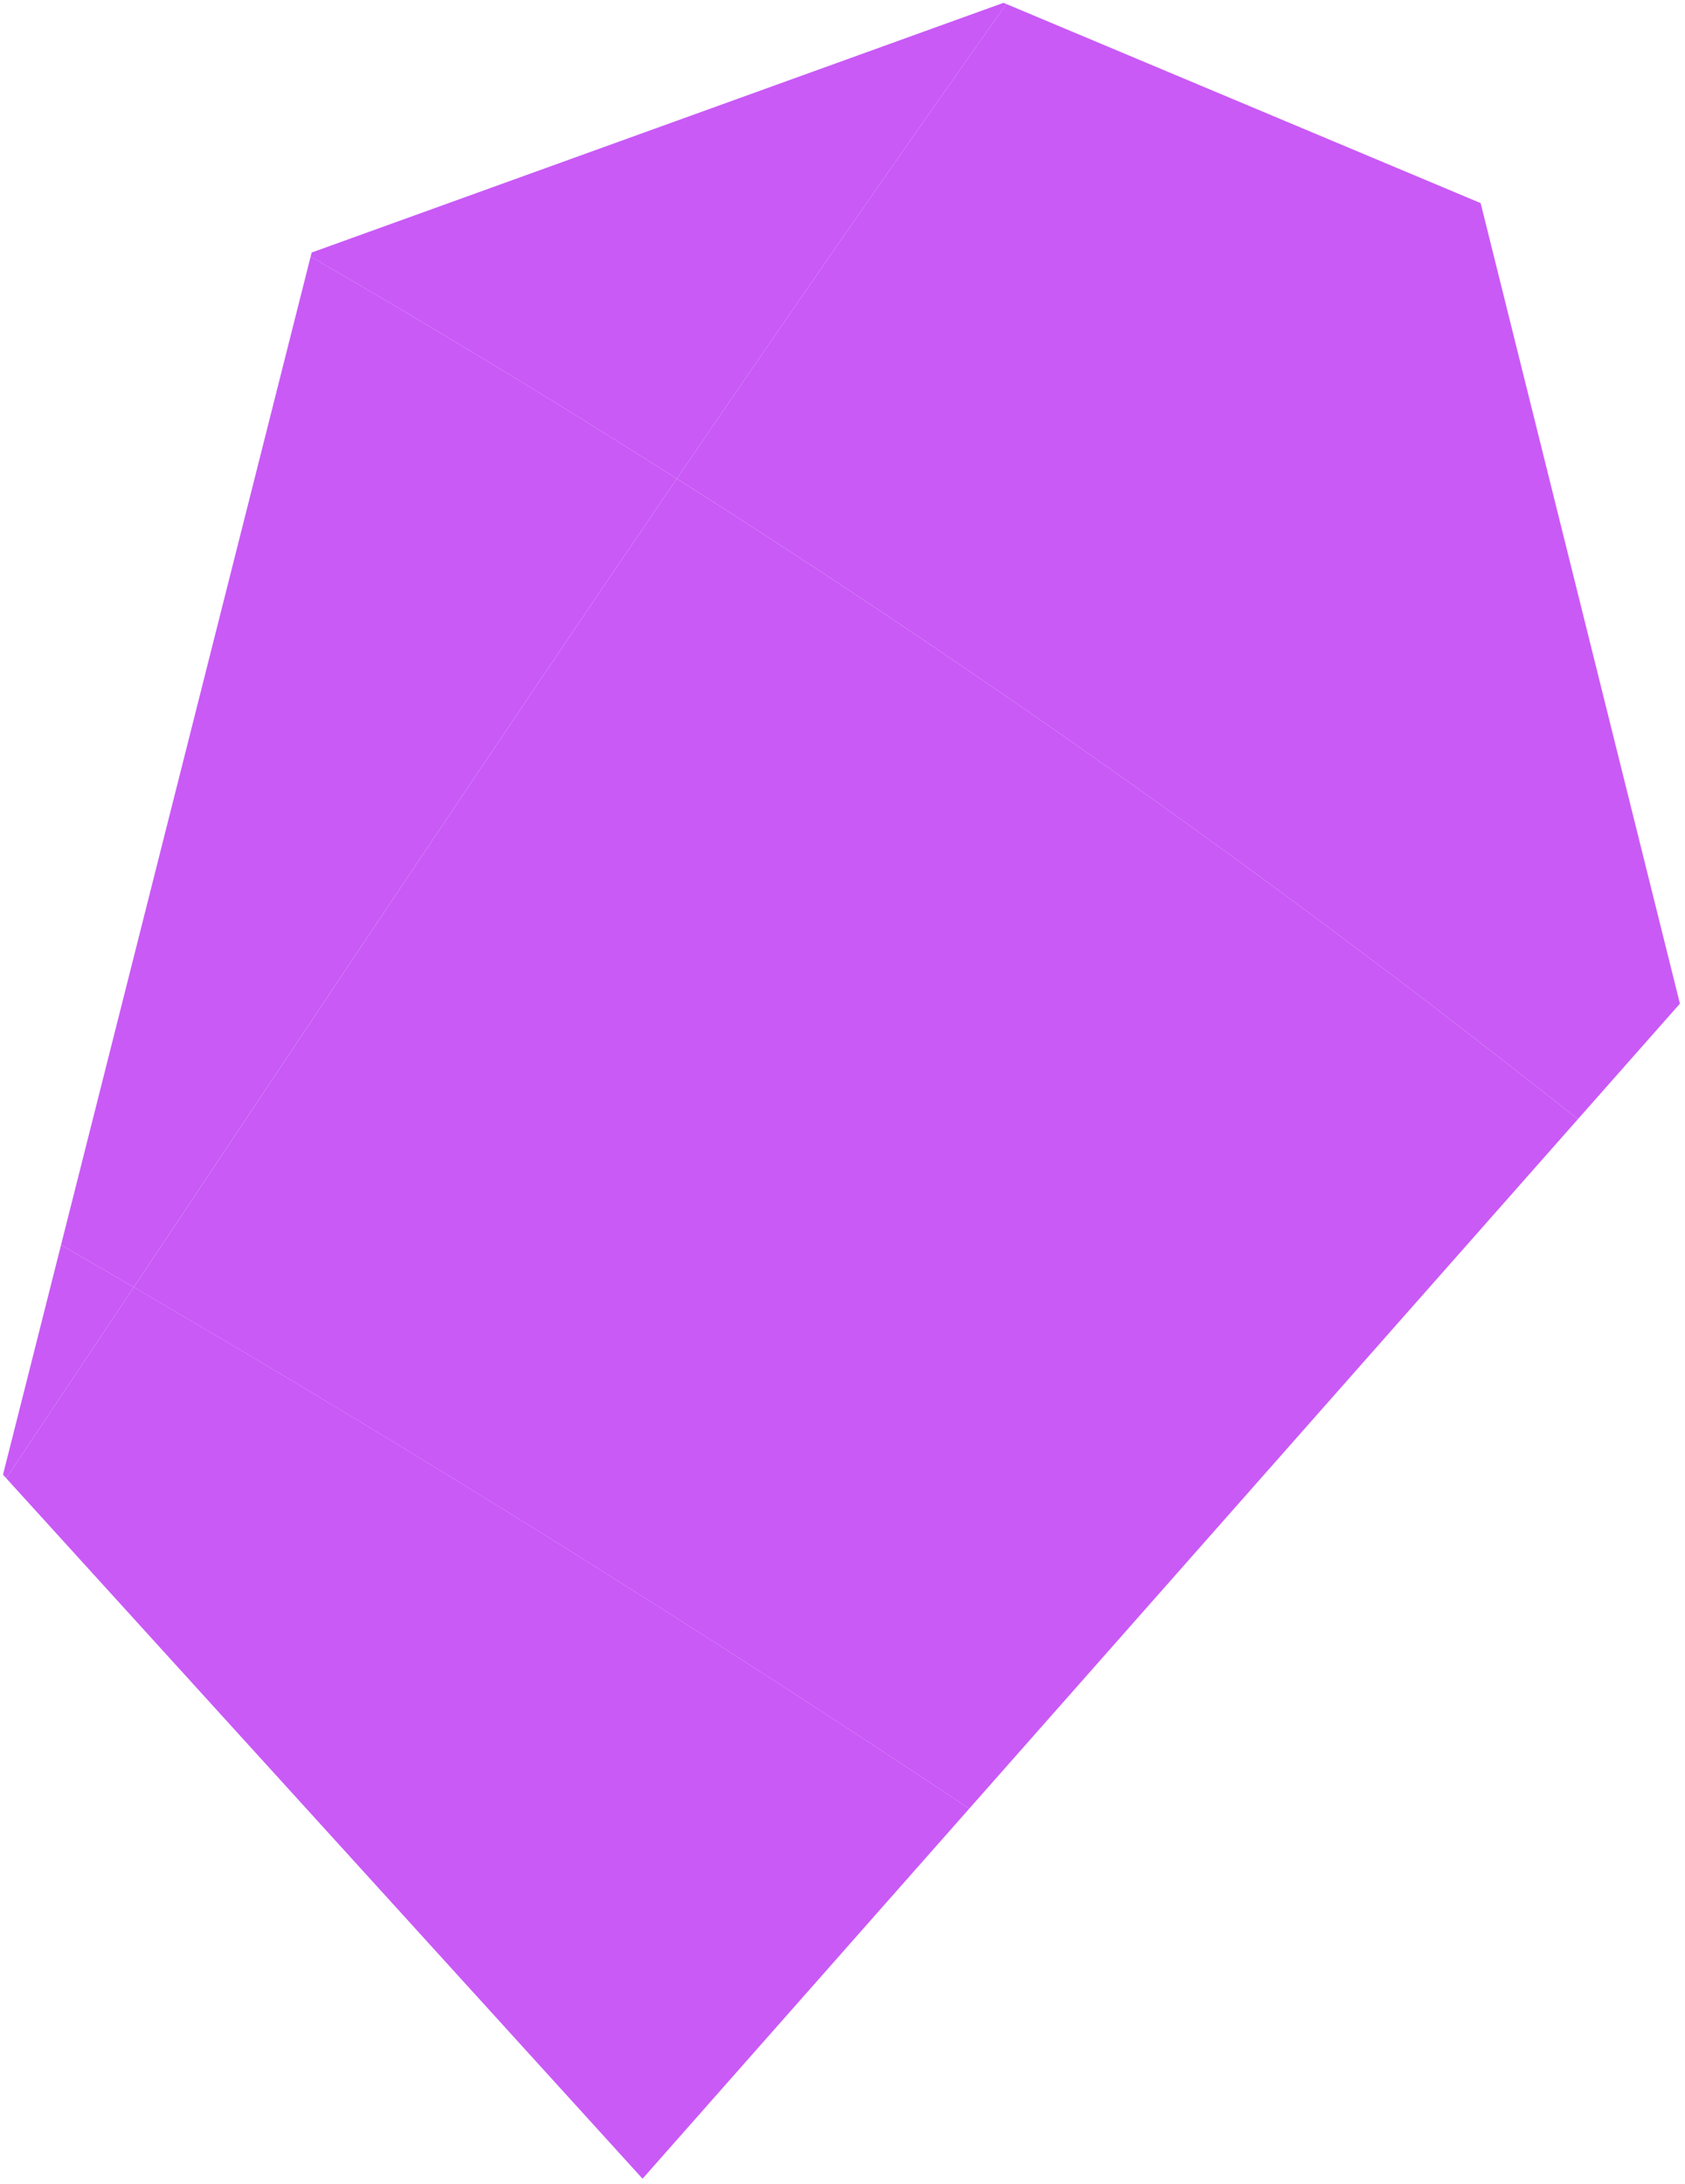 <?xml version="1.0" encoding="UTF-8"?> <svg xmlns="http://www.w3.org/2000/svg" width="264" height="342" viewBox="0 0 264 342" fill="none"> <path d="M100.674 341.211L151.86 283.25C109.047 254.741 65.392 227.503 20.959 201.593C14.301 211.562 7.644 221.542 0.975 231.51L100.674 341.211Z" fill="#C95AF6"></path> <path d="M151.861 283.251L247.219 175.276C201.965 139.396 154.823 105.891 106.04 74.964C77.449 116.864 49.213 159.248 20.959 201.597C65.393 227.508 109.049 254.743 151.859 283.253L151.861 283.251Z" fill="#C95AF6"></path> <path d="M247.219 175.276L263.203 157.183L231.983 31.806L157.671 0.629C140.28 25.167 123.095 49.977 106.041 74.961C154.822 105.889 201.965 139.396 247.219 175.273L247.219 175.276Z" fill="#C95AF6"></path> <path d="M0.471 230.95L0.975 231.51C7.644 221.542 14.301 211.562 20.959 201.593C17.169 199.372 13.366 197.173 9.563 194.975L0.471 230.95Z" fill="#C95AF6"></path> <path d="M20.959 201.593C49.212 159.246 77.448 116.862 106.041 74.961C87.159 62.976 68.031 51.383 48.667 40.185L9.563 194.975C13.366 197.173 17.169 199.372 20.959 201.593Z" fill="#C95AF6"></path> <path d="M106.04 74.964C123.093 49.979 140.278 25.169 157.671 0.633L157.226 0.442L48.83 39.55L48.668 40.187C68.032 51.384 87.16 62.978 106.042 74.963L106.04 74.964Z" fill="#C95AF6"></path> </svg> 